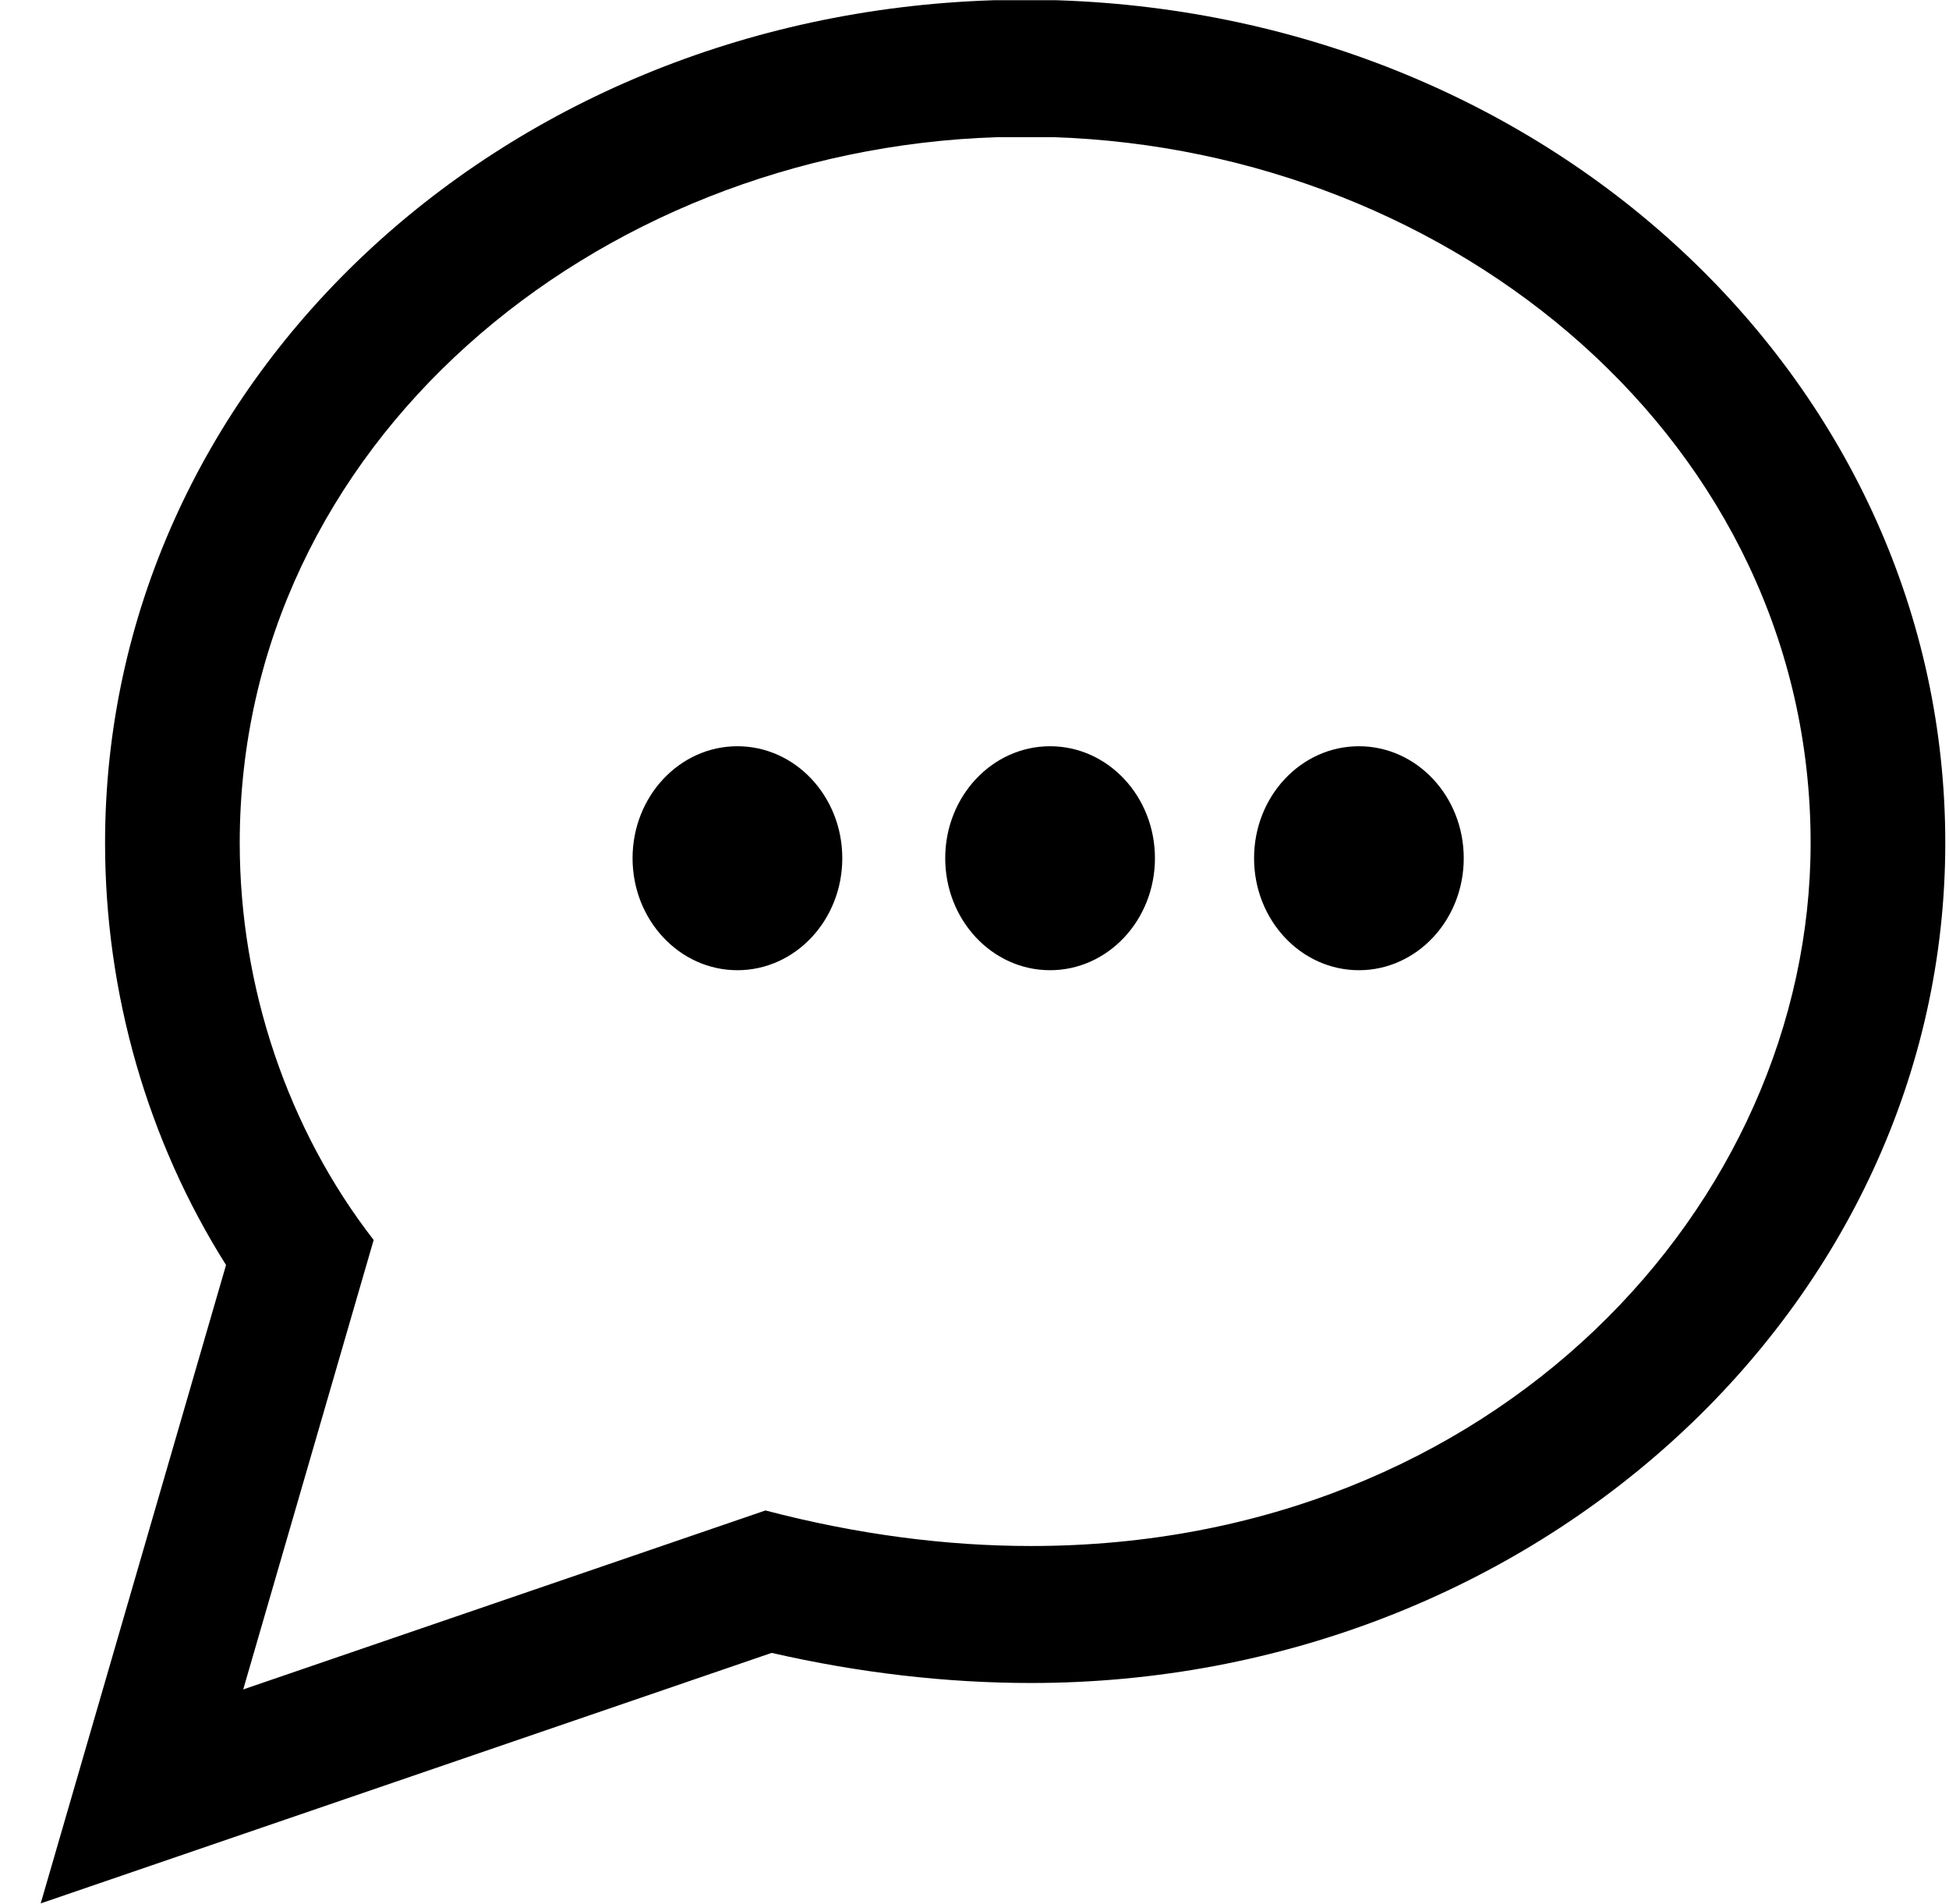 <?xml version="1.0" encoding="utf-8"?><!DOCTYPE svg PUBLIC "-//W3C//DTD SVG 1.1//EN" "http://www.w3.org/Graphics/SVG/1.1/DTD/svg11.dtd"><svg version="1.1" baseProfile="full" xmlns="http://www.w3.org/2000/svg" xmlns:xlink="http://www.w3.org/1999/xlink" xmlns:ev="http://www.w3.org/2001/xml-events"   height="42px"   width="43px" ><path fill="rgb( 0, 0, 0 )" d="M23.238,3.026 C32.085,3.315 39.947,9.753 39.947,18.596 C39.947,26.574 32.98,34.105 22.748,34.105 C20.895,34.105 18.934,33.857 16.888,33.321 C16.888,33.321 5.366,37.269 5.366,37.269 C5.366,37.269 8.244,27.354 8.244,27.354 C6.356,24.922 5.289,21.788 5.289,18.596 C5.289,9.8 13.098,3.316 21.997,3.026 C21.997,3.026 23.238,3.026 23.238,3.026 M23.286,0.004 C23.286,0.004 23.238,0.004 23.238,0.004 C23.238,0.004 21.997,0.004 21.997,0.004 C21.997,0.004 21.95,0.004 21.95,0.004 C21.95,0.004 21.902,0.006 21.902,0.006 C10.921,0.363 2.318,8.529 2.318,18.596 C2.318,21.915 3.257,25.165 4.987,27.906 C4.987,27.906 2.517,36.413 2.517,36.413 C2.517,36.413 0.898,41.989 0.898,41.989 C0.898,41.989 6.315,40.133 6.315,40.133 C6.315,40.133 17.025,36.463 17.025,36.463 C18.955,36.904 20.876,37.127 22.748,37.127 C33.87,37.127 42.918,28.814 42.918,18.596 C42.918,8.53 34.315,0.364 23.333,0.006 C23.333,0.006 23.286,0.004 23.286,0.004 C23.286,0.004 23.286,0.004 23.286,0.004 ZM16.269,21.403 C14.992,21.403 13.956,20.297 13.956,18.932 C13.956,17.568 14.992,16.462 16.269,16.462 C17.547,16.462 18.583,17.568 18.583,18.932 C18.583,20.297 17.547,21.403 16.269,21.403 M23.167,21.403 C21.89,21.403 20.854,20.297 20.854,18.932 C20.854,17.568 21.89,16.462 23.167,16.462 C24.445,16.462 25.481,17.568 25.481,18.932 C25.481,20.297 24.445,21.403 23.167,21.403 M29.981,21.403 C28.703,21.403 27.668,20.297 27.668,18.932 C27.668,17.568 28.703,16.462 29.981,16.462 C31.259,16.462 32.294,17.568 32.294,18.932 C32.294,20.297 31.259,21.403 29.981,21.403  "/></svg>